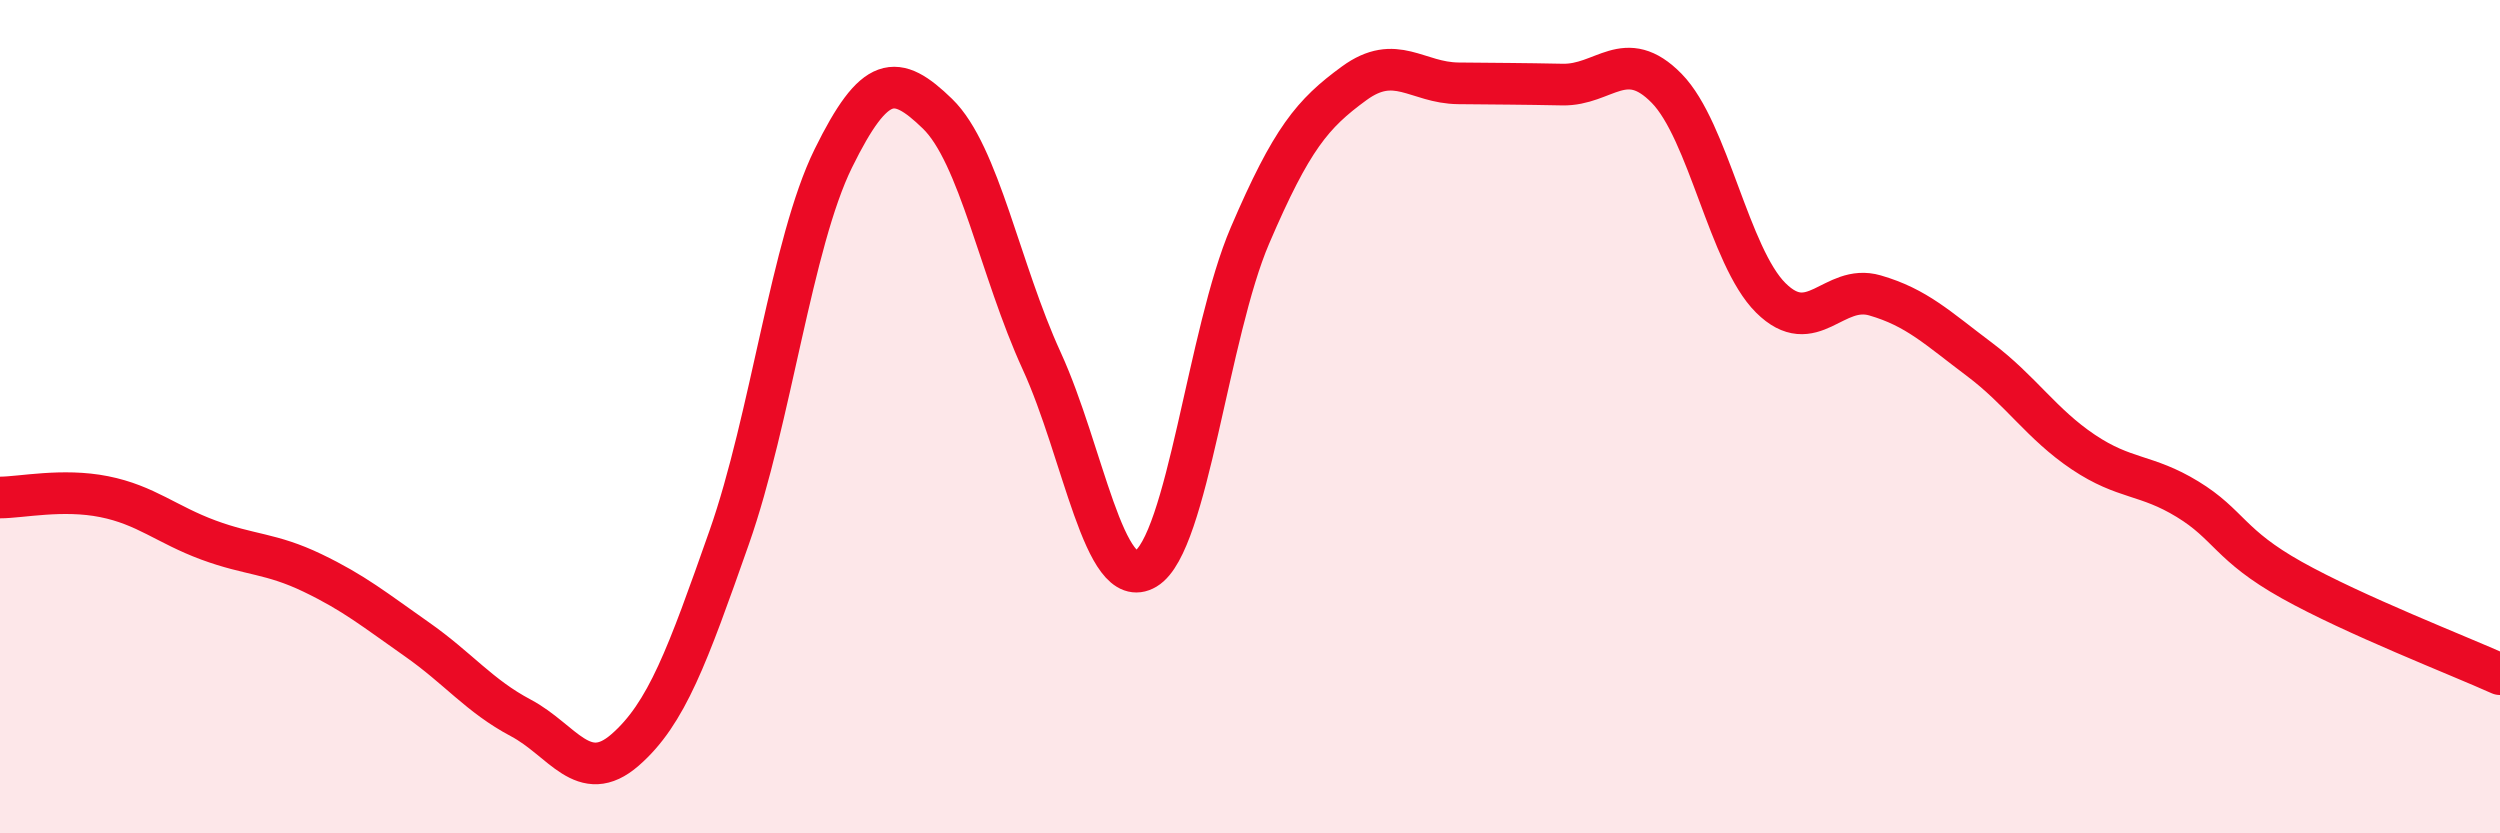 
    <svg width="60" height="20" viewBox="0 0 60 20" xmlns="http://www.w3.org/2000/svg">
      <path
        d="M 0,11.94 C 0.5,11.94 1.5,11.72 2.5,11.92 C 3.5,12.12 4,12.59 5,12.96 C 6,13.33 6.5,13.27 7.5,13.75 C 8.5,14.23 9,14.64 10,15.34 C 11,16.04 11.5,16.7 12.5,17.23 C 13.5,17.76 14,18.87 15,18 C 16,17.13 16.5,15.74 17.5,12.9 C 18.5,10.06 19,5.83 20,3.8 C 21,1.77 21.5,1.76 22.5,2.73 C 23.5,3.7 24,6.48 25,8.66 C 26,10.84 26.5,14.25 27.5,13.65 C 28.5,13.05 29,7.98 30,5.65 C 31,3.32 31.5,2.73 32.5,2 C 33.5,1.27 34,1.99 35,2 C 36,2.01 36.5,2.01 37.5,2.03 C 38.5,2.05 39,1.1 40,2.12 C 41,3.14 41.5,6.16 42.5,7.15 C 43.5,8.14 44,6.8 45,7.09 C 46,7.38 46.5,7.87 47.5,8.62 C 48.5,9.37 49,10.18 50,10.85 C 51,11.52 51.5,11.37 52.5,11.98 C 53.5,12.59 53.5,13.08 55,13.92 C 56.5,14.76 59,15.73 60,16.18L60 20L0 20Z"
        fill="#EB0A25"
        opacity="0.1"
        stroke-linecap="round"
        stroke-linejoin="round"
      />
      <path
        d="M 0,11.94 C 0.5,11.94 1.5,11.72 2.5,11.92 C 3.5,12.12 4,12.59 5,12.96 C 6,13.33 6.5,13.27 7.5,13.75 C 8.5,14.23 9,14.64 10,15.34 C 11,16.04 11.5,16.7 12.5,17.23 C 13.5,17.76 14,18.87 15,18 C 16,17.13 16.5,15.74 17.5,12.9 C 18.5,10.06 19,5.83 20,3.8 C 21,1.77 21.5,1.76 22.5,2.73 C 23.5,3.7 24,6.48 25,8.66 C 26,10.84 26.5,14.25 27.5,13.65 C 28.5,13.05 29,7.98 30,5.65 C 31,3.32 31.5,2.73 32.5,2 C 33.5,1.27 34,1.99 35,2 C 36,2.01 36.5,2.01 37.5,2.03 C 38.5,2.05 39,1.1 40,2.12 C 41,3.14 41.5,6.16 42.5,7.15 C 43.5,8.14 44,6.8 45,7.09 C 46,7.38 46.5,7.87 47.5,8.62 C 48.5,9.37 49,10.18 50,10.85 C 51,11.52 51.5,11.37 52.5,11.98 C 53.5,12.59 53.5,13.08 55,13.92 C 56.5,14.76 59,15.73 60,16.18"
        stroke="#EB0A25"
        stroke-width="1"
        fill="none"
        stroke-linecap="round"
        stroke-linejoin="round"
      />
    </svg>
  